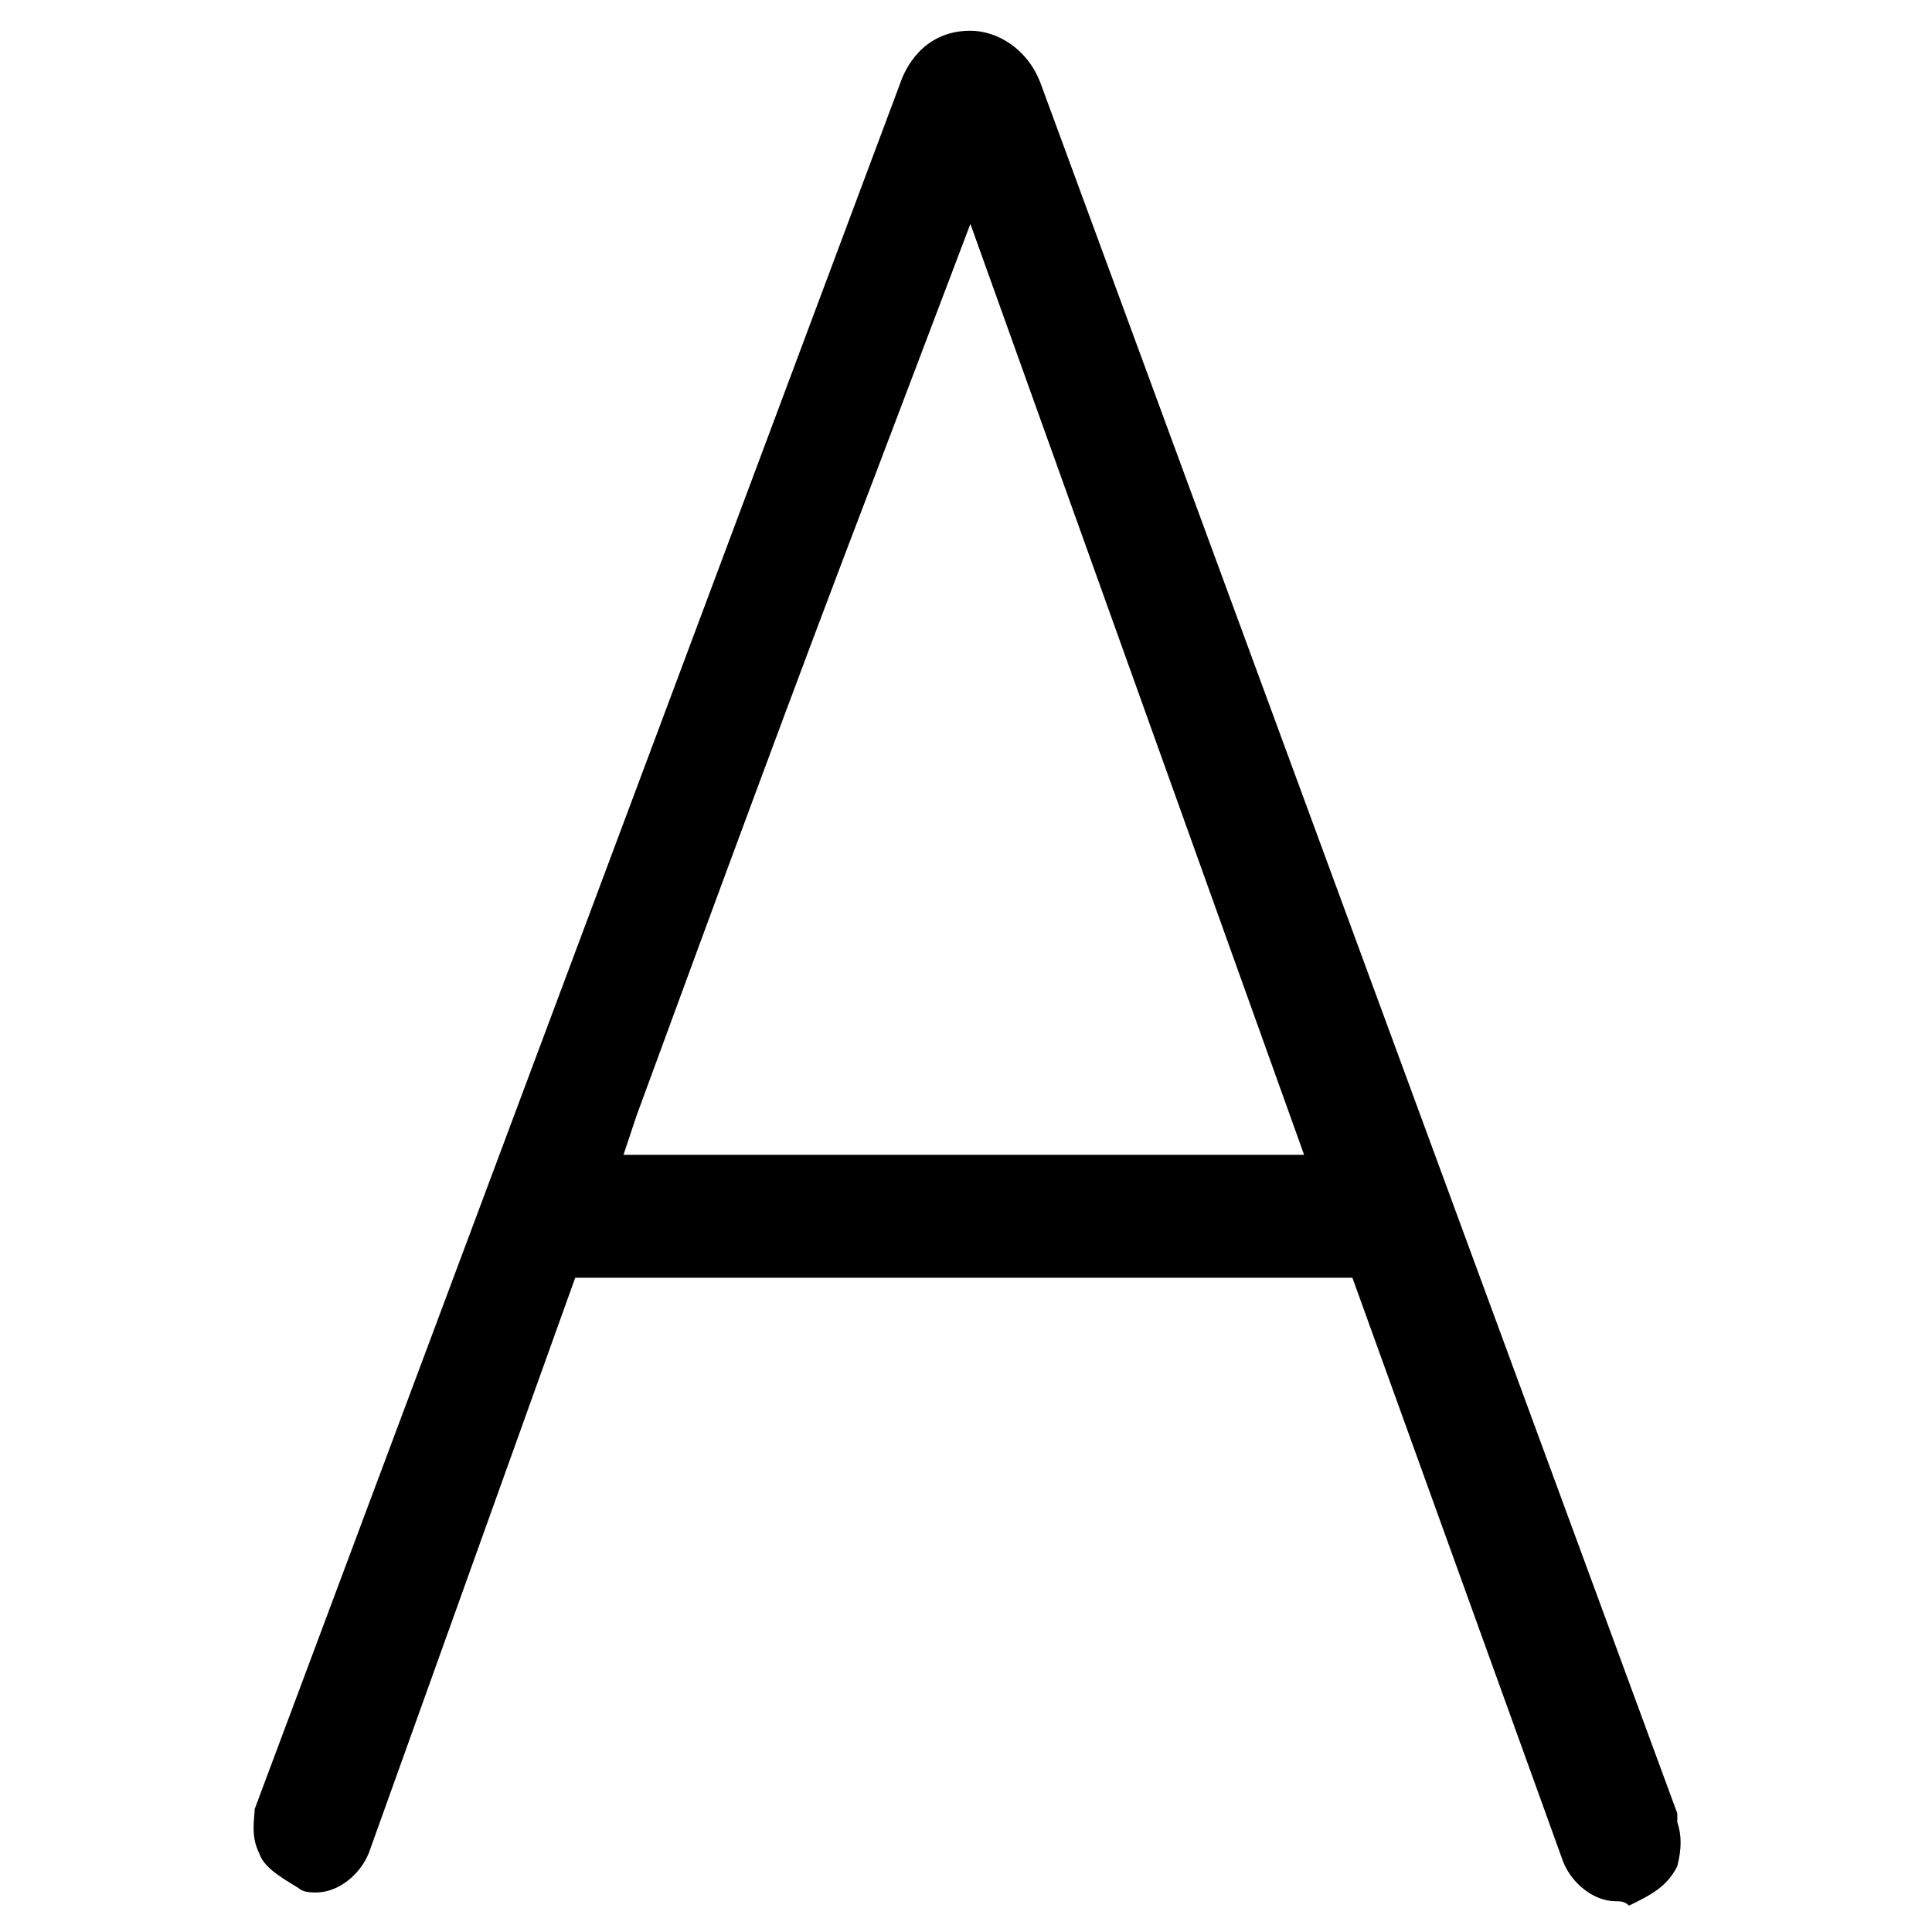 <svg height="200" width="200" xmlns:xlink="http://www.w3.org/1999/xlink" xmlns="http://www.w3.org/2000/svg" version="1.1" viewBox="0 0 1024 1024" class="icon"><path d="M856.436 1007.709c-11.636 0-23.273-9.309-27.927-20.945l-111.709-309.527H304.873L195.491 982.109c-4.655 11.636-16.291 20.945-27.927 20.945-2.327 0-6.982 0-9.309-2.327-11.636-6.982-18.618-11.636-20.945-18.618-4.655-9.309-2.327-18.618-2.327-23.273L477.091 44.218c2.327-6.982 11.636-27.927 37.236-27.927 13.964 0 30.255 9.309 37.236 27.927l337.455 916.945v4.655c2.327 6.982 2.327 13.964 0 23.273-4.655 9.309-11.636 13.964-20.945 18.618l-4.655 2.327c-2.327-2.327-4.655-2.327-6.982-2.327zM463.127 253.673c-41.891 109.382-83.782 223.418-125.673 337.455l-6.982 20.945h360.727L514.327 118.691l-51.2 134.982z"></path></svg>